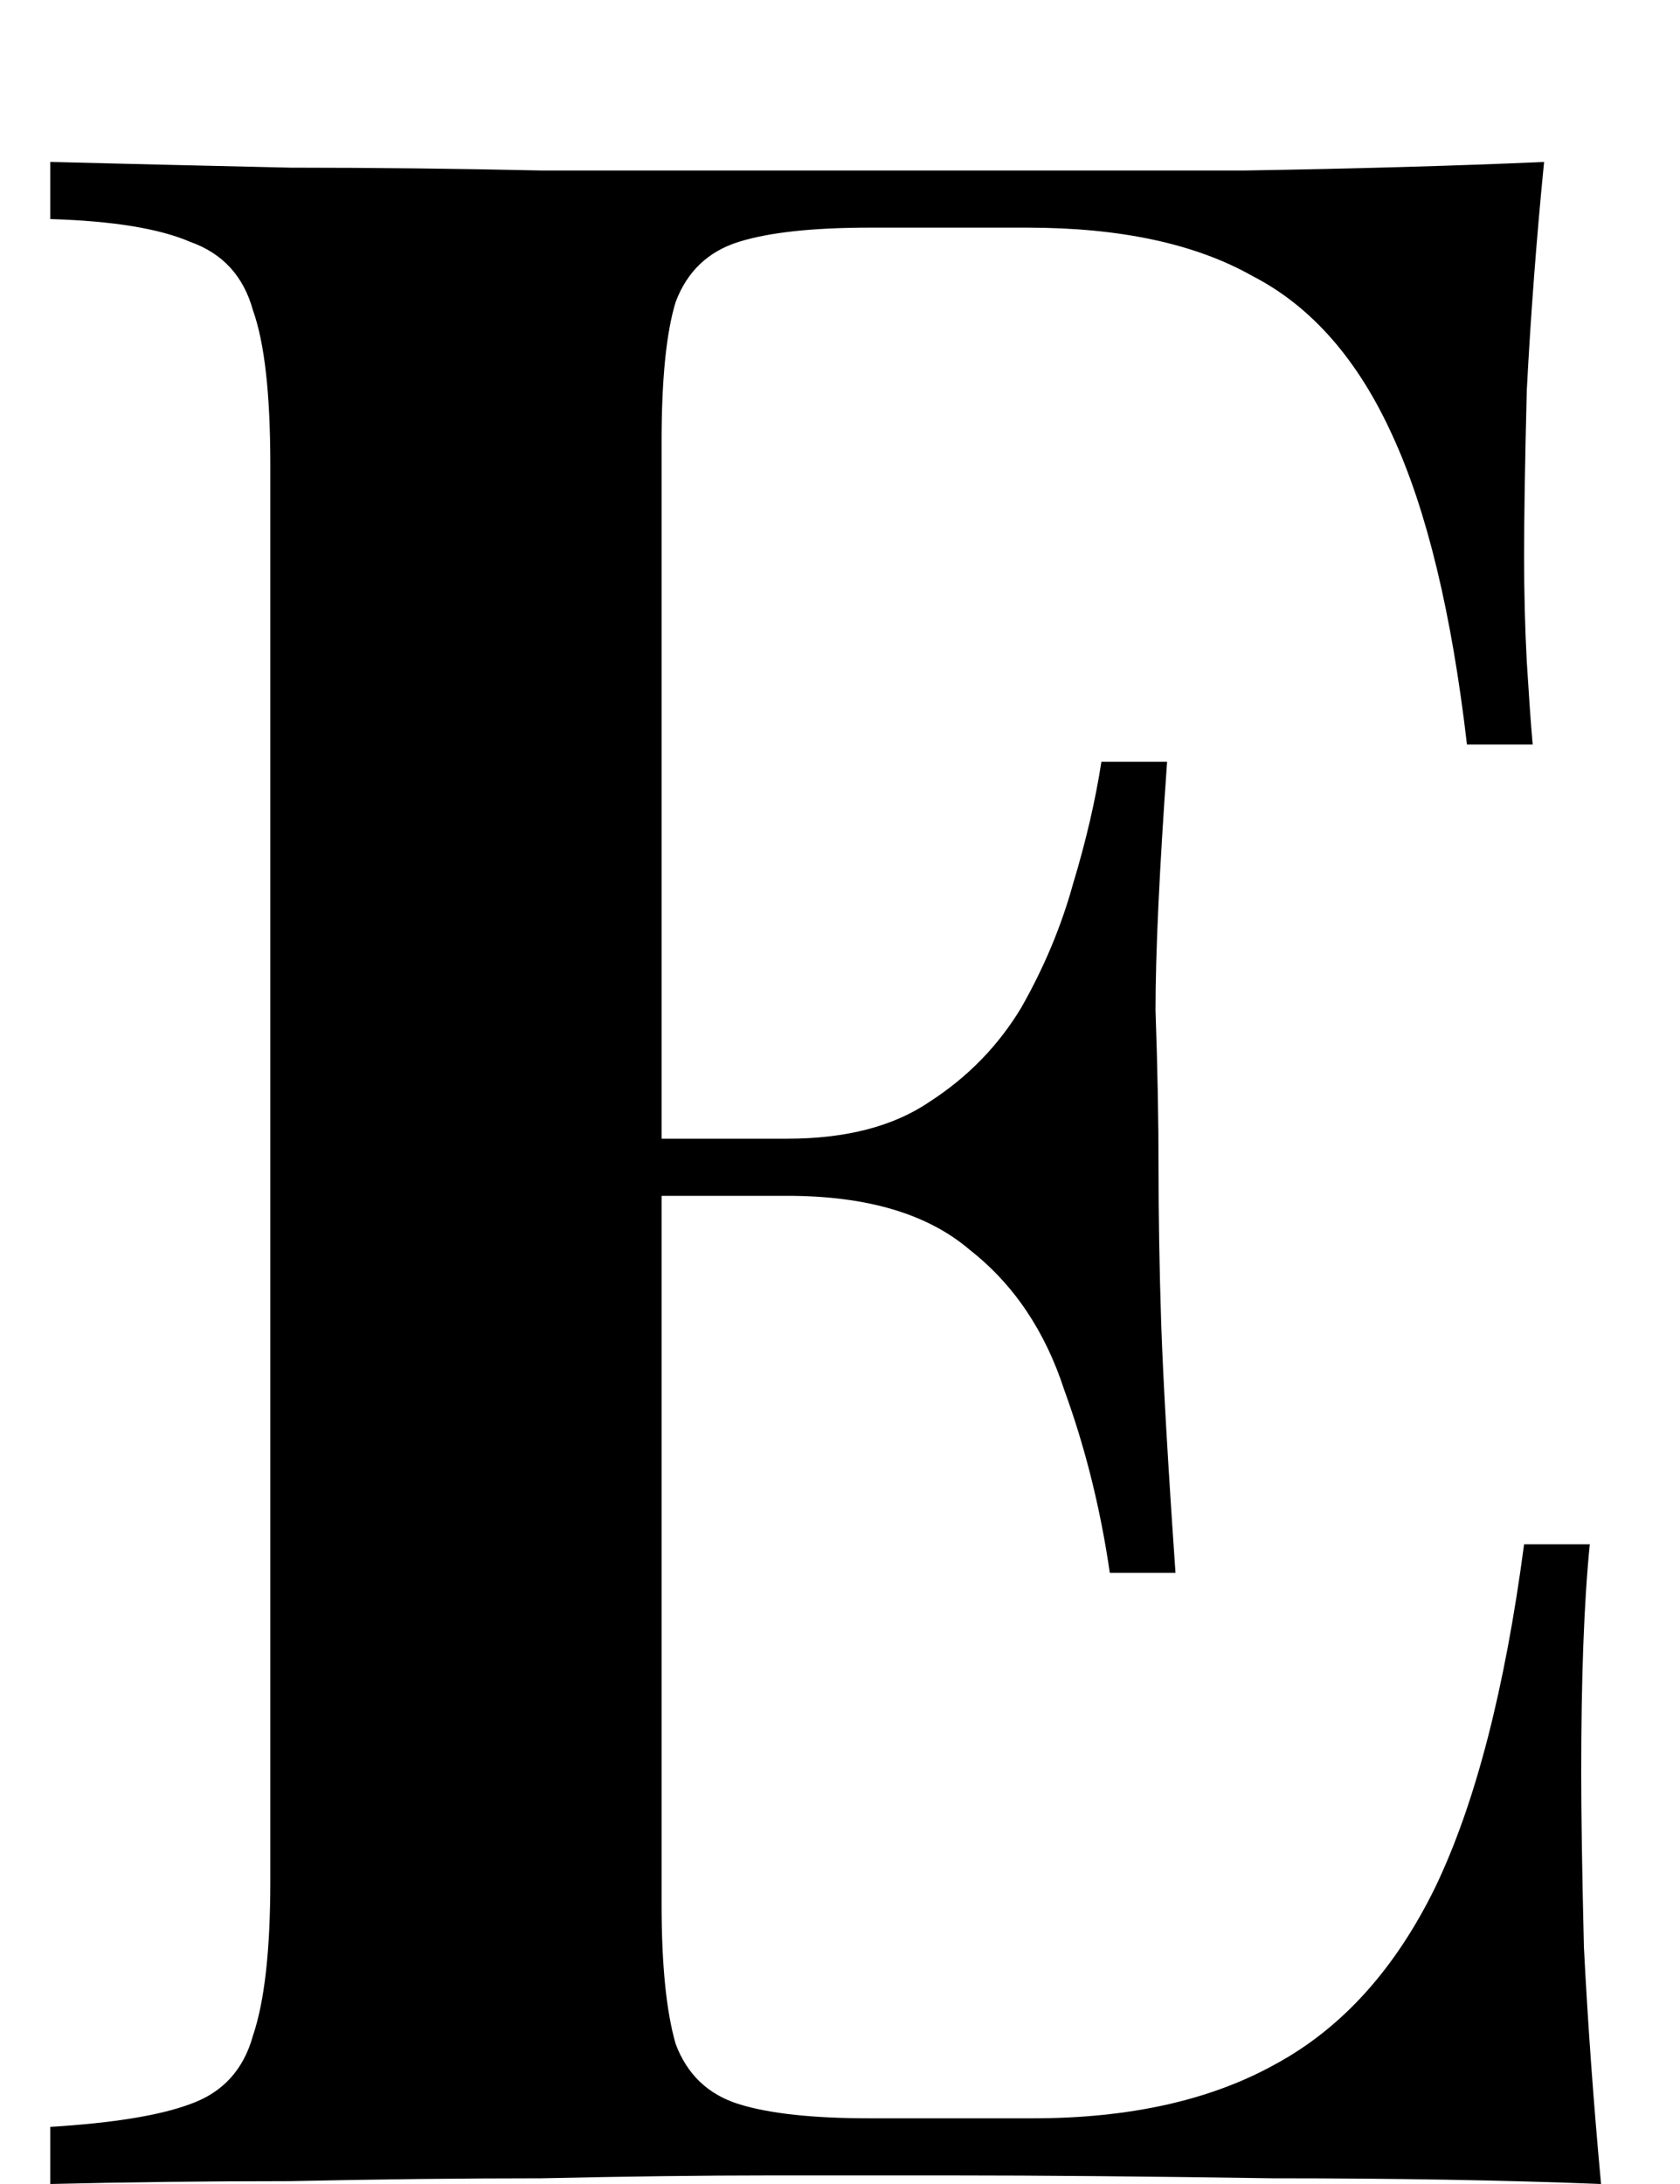 <svg width="10" height="13" viewBox="0 0 10 13" fill="none" xmlns="http://www.w3.org/2000/svg">
<path d="M9.191 0.964C9.145 1.429 9.111 1.882 9.088 2.324C9.077 2.755 9.072 3.083 9.072 3.31C9.072 3.525 9.077 3.735 9.088 3.939C9.1 4.132 9.111 4.296 9.123 4.432H8.732C8.641 3.65 8.493 3.038 8.29 2.596C8.085 2.143 7.808 1.825 7.457 1.644C7.117 1.451 6.669 1.355 6.114 1.355H5.178C4.838 1.355 4.578 1.383 4.396 1.44C4.215 1.497 4.09 1.616 4.022 1.797C3.966 1.978 3.938 2.256 3.938 2.63V11.334C3.938 11.697 3.966 11.974 4.022 12.167C4.09 12.348 4.215 12.467 4.396 12.524C4.578 12.581 4.838 12.609 5.178 12.609H6.147C6.726 12.609 7.207 12.501 7.593 12.286C7.989 12.071 8.306 11.719 8.544 11.232C8.783 10.733 8.958 10.053 9.072 9.192H9.463C9.428 9.543 9.412 9.997 9.412 10.552C9.412 10.79 9.417 11.136 9.428 11.589C9.451 12.042 9.485 12.513 9.53 13C8.953 12.977 8.301 12.966 7.575 12.966C6.85 12.955 6.204 12.949 5.638 12.949C5.377 12.949 5.031 12.949 4.601 12.949C4.181 12.949 3.722 12.955 3.224 12.966C2.736 12.966 2.237 12.972 1.728 12.983C1.229 12.983 0.753 12.989 0.299 13V12.66C0.673 12.637 0.951 12.592 1.133 12.524C1.325 12.456 1.45 12.32 1.506 12.116C1.575 11.912 1.609 11.606 1.609 11.198V2.766C1.609 2.347 1.575 2.041 1.506 1.848C1.45 1.644 1.325 1.508 1.133 1.44C0.951 1.361 0.673 1.315 0.299 1.304V0.964C0.753 0.975 1.229 0.987 1.728 0.998C2.237 0.998 2.736 1.004 3.224 1.015C3.722 1.015 4.181 1.015 4.601 1.015C5.031 1.015 5.377 1.015 5.638 1.015C6.159 1.015 6.748 1.015 7.405 1.015C8.074 1.004 8.669 0.987 9.191 0.964ZM6.454 6.778C6.454 6.778 6.454 6.835 6.454 6.948C6.454 7.061 6.454 7.118 6.454 7.118H3.428C3.428 7.118 3.428 7.061 3.428 6.948C3.428 6.835 3.428 6.778 3.428 6.778H6.454ZM6.947 4.534C6.901 5.18 6.878 5.673 6.878 6.013C6.89 6.353 6.896 6.665 6.896 6.948C6.896 7.231 6.901 7.543 6.912 7.883C6.924 8.223 6.952 8.716 6.997 9.362H6.606C6.55 8.977 6.459 8.614 6.335 8.274C6.221 7.923 6.034 7.645 5.774 7.441C5.524 7.226 5.162 7.118 4.686 7.118V6.778C5.037 6.778 5.32 6.704 5.535 6.557C5.762 6.41 5.944 6.223 6.08 5.996C6.215 5.758 6.317 5.514 6.386 5.265C6.465 5.004 6.521 4.761 6.556 4.534H6.947Z" fill="black"/>
</svg>
